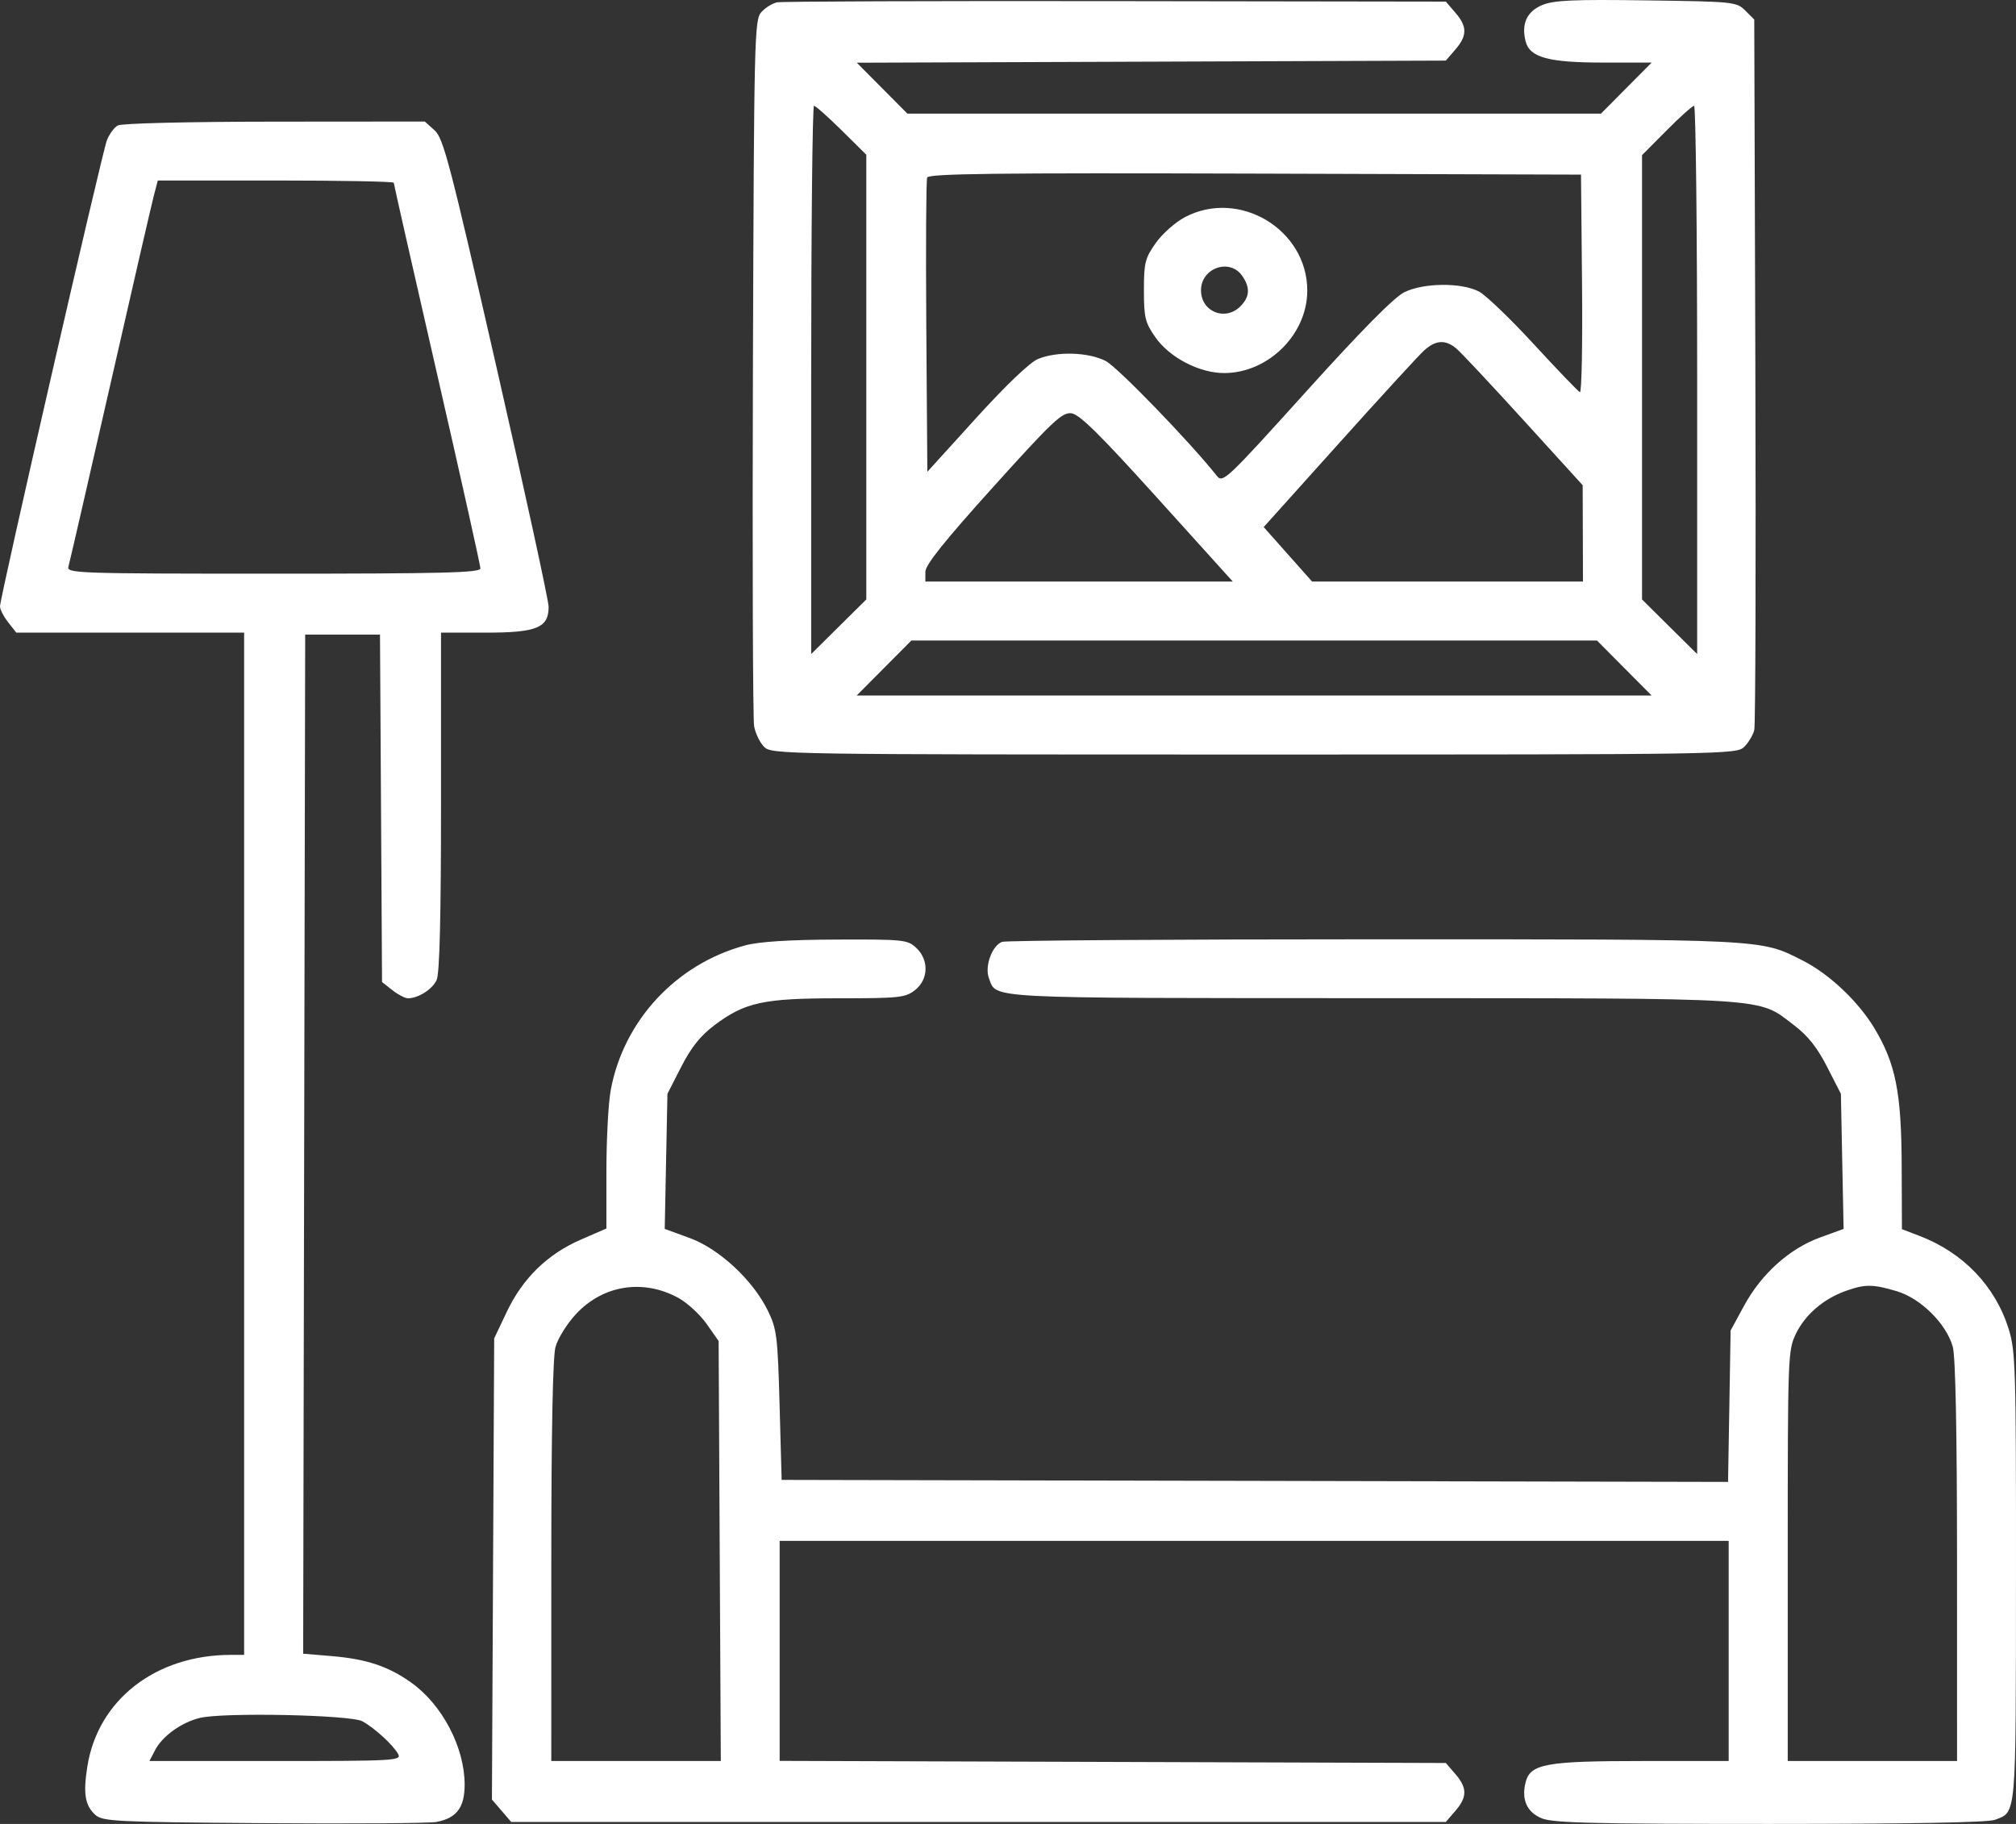 <?xml version="1.0" encoding="UTF-8"?>
<svg xmlns="http://www.w3.org/2000/svg" width="84" height="76" viewBox="0 0 84 76" fill="none">
  <rect x="0" y="0" width="84" height="76" fill="#333333" stroke="none"/>
  <path fill-rule="evenodd" clip-rule="evenodd" d="M32.38 0.097C32.187 0.136 31.891 0.319 31.724 0.503C31.433 0.824 31.418 1.484 31.372 15.279C31.346 23.222 31.369 29.963 31.422 30.261C31.476 30.559 31.663 30.946 31.839 31.121C32.151 31.433 32.569 31.44 52.257 31.44C72.051 31.44 72.361 31.435 72.68 31.116C72.858 30.938 73.044 30.625 73.095 30.42C73.145 30.215 73.165 23.47 73.14 15.431L73.094 0.814L72.721 0.441C72.357 0.077 72.247 0.066 68.599 0.016C65.549 -0.027 64.74 0.01 64.261 0.21C63.62 0.477 63.383 0.99 63.566 1.717C63.736 2.395 64.508 2.607 66.808 2.607H68.819L67.762 3.672L66.705 4.736H52.257H37.809L36.755 3.675L35.701 2.613L47.972 2.569L60.243 2.525L60.639 2.065C61.139 1.485 61.139 1.107 60.639 0.527L60.243 0.067L46.488 0.047C38.922 0.036 32.574 0.058 32.38 0.097ZM35.066 5.428L36.096 6.447V15.712V24.978L34.947 26.116L33.799 27.253V15.831C33.799 9.549 33.852 4.409 33.917 4.409C33.983 4.409 34.499 4.868 35.066 5.428ZM70.715 15.831V27.253L69.566 26.116L68.418 24.978V15.722V6.465L69.439 5.437C70 4.872 70.517 4.409 70.587 4.409C70.657 4.409 70.715 9.549 70.715 15.831ZM4.903 5.229C4.757 5.314 4.556 5.588 4.456 5.838C4.256 6.341 0 24.895 0 25.266C0 25.393 0.153 25.692 0.34 25.93L0.68 26.361H5.426H10.172V47.658V68.956H9.628C6.486 68.956 4.076 70.83 3.638 73.615C3.461 74.742 3.543 75.234 3.972 75.622C4.275 75.896 4.805 75.922 10.969 75.968C14.637 75.995 17.882 75.973 18.18 75.918C19.023 75.763 19.36 75.318 19.36 74.364C19.36 72.818 18.435 71.045 17.148 70.121C16.191 69.436 15.283 69.131 13.829 69.008L12.632 68.907L12.674 47.675L12.716 26.443H14.274H15.833L15.876 33.682L15.918 40.92L16.349 41.259C16.586 41.445 16.877 41.597 16.996 41.597C17.43 41.597 18.016 41.223 18.194 40.834C18.318 40.561 18.376 38.206 18.376 33.398V26.361H20.245C22.37 26.361 22.862 26.158 22.859 25.281C22.858 25.019 21.881 20.529 20.688 15.303C18.753 6.821 18.476 5.762 18.111 5.433L17.701 5.064L11.435 5.069C7.803 5.072 5.057 5.139 4.903 5.229ZM65.918 11.836C65.942 14.345 65.903 16.372 65.83 16.342C65.758 16.311 64.899 15.417 63.921 14.355C62.944 13.293 61.913 12.302 61.631 12.152C60.903 11.766 59.316 11.779 58.511 12.178C58.087 12.389 56.717 13.775 54.416 16.324C51.117 19.979 50.948 20.14 50.706 19.833C49.601 18.435 46.561 15.293 46.07 15.041C45.344 14.67 44.031 14.632 43.247 14.959C42.911 15.099 41.908 16.057 40.668 17.424L38.639 19.659L38.596 13.632C38.572 10.317 38.588 7.512 38.632 7.398C38.695 7.234 41.492 7.201 52.293 7.234L65.875 7.276L65.918 11.836ZM16.407 7.615C16.407 7.667 17.219 11.254 18.212 15.586C19.205 19.918 20.017 23.562 20.017 23.683C20.017 23.865 18.513 23.904 11.392 23.904C3.256 23.904 2.772 23.888 2.85 23.617C2.896 23.459 3.68 20.05 4.593 16.04C5.505 12.031 6.324 8.474 6.414 8.136L6.575 7.521H11.491C14.195 7.521 16.407 7.564 16.407 7.615ZM49.37 9.049C48.973 9.259 48.426 9.745 48.155 10.128C47.711 10.758 47.663 10.949 47.663 12.096C47.663 13.226 47.714 13.44 48.133 14.042C48.727 14.899 49.977 15.55 51.017 15.545C52.854 15.536 54.47 13.928 54.47 12.108C54.47 9.56 51.632 7.857 49.37 9.049ZM51.755 11.49C52.099 11.98 52.077 12.37 51.683 12.764C51.047 13.399 50.042 12.989 50.042 12.095C50.042 11.167 51.234 10.746 51.755 11.49ZM60.684 14.525C60.873 14.683 62.133 16.028 63.486 17.515L65.945 20.218L65.951 22.225L65.957 24.232H60.313H54.67L53.662 23.097L52.654 21.962L55.792 18.469C57.518 16.547 59.112 14.809 59.335 14.607C59.822 14.164 60.224 14.14 60.684 14.525ZM48.221 20.75L51.366 24.232H44.962H38.557V23.829C38.557 23.539 39.342 22.556 41.377 20.299C43.847 17.559 44.251 17.177 44.637 17.22C44.975 17.258 45.803 18.073 48.221 20.75ZM67.68 27.836L68.819 28.982H52.257H35.694L36.834 27.836L37.974 26.689H52.257H66.54L67.68 27.836ZM31.053 39.392C28.171 40.167 25.976 42.533 25.445 45.436C25.347 45.971 25.267 47.484 25.267 48.799V51.19L24.195 51.656C22.81 52.258 21.777 53.268 21.114 54.666L20.591 55.768L20.544 65.376L20.497 74.984L20.899 75.451L21.301 75.918H40.772H60.243L60.639 75.458C61.139 74.878 61.139 74.501 60.639 73.92L60.243 73.461L46.364 73.417L32.486 73.373V68.789V64.205H52.257H72.028V68.792V73.379H68.413C64.41 73.379 63.76 73.498 63.566 74.269C63.386 74.984 63.62 75.509 64.234 75.765C64.7 75.959 66.344 76 73.734 76C79.52 76 82.829 75.94 83.119 75.83C84.024 75.486 83.994 75.831 83.999 65.735C84.004 57.02 83.983 56.302 83.696 55.38C83.137 53.587 81.798 52.191 79.967 51.493L79.247 51.218L79.237 48.578C79.226 45.521 78.987 44.318 78.094 42.835C77.424 41.723 76.214 40.581 75.114 40.025C73.328 39.121 73.699 39.139 57.24 39.139C48.874 39.139 41.904 39.187 41.752 39.246C41.333 39.406 41.02 40.272 41.205 40.757C41.535 41.624 40.811 41.586 57.108 41.592C73.991 41.598 73.21 41.548 74.735 42.706C75.329 43.158 75.713 43.639 76.129 44.453L76.704 45.577L76.76 48.392L76.817 51.207L75.83 51.566C74.56 52.029 73.392 53.079 72.671 54.406L72.109 55.44L72.056 58.594L72.002 61.749L52.285 61.707L32.568 61.665L32.483 58.553C32.404 55.684 32.366 55.376 31.998 54.621C31.375 53.343 29.966 52.033 28.731 51.584L27.697 51.207L27.753 48.392L27.81 45.577L28.384 44.453C28.797 43.645 29.183 43.16 29.757 42.728C31.038 41.762 31.796 41.597 34.944 41.597C37.476 41.597 37.726 41.57 38.124 41.257C38.69 40.813 38.714 39.999 38.177 39.496C37.815 39.156 37.658 39.14 34.855 39.15C32.87 39.158 31.632 39.236 31.053 39.392ZM28.276 54.088C28.643 54.291 29.169 54.777 29.444 55.167L29.943 55.878L29.988 64.628L30.034 73.379H26.502H22.97L22.971 65.065C22.971 59.663 23.033 56.529 23.147 56.119C23.244 55.772 23.623 55.163 23.989 54.766C25.119 53.542 26.805 53.276 28.276 54.088ZM79.032 53.802C80.028 54.097 81.1 55.161 81.366 56.119C81.48 56.529 81.542 59.663 81.543 65.065L81.544 73.379H78.016H74.489V64.83C74.489 56.477 74.496 56.264 74.833 55.569C75.219 54.775 75.983 54.12 76.908 53.79C77.711 53.504 78.032 53.506 79.032 53.802ZM15.095 71.722C15.606 71.999 16.385 72.712 16.591 73.092C16.738 73.362 16.446 73.379 11.487 73.379H6.226L6.461 72.928C6.767 72.34 7.548 71.776 8.322 71.584C9.286 71.345 14.598 71.454 15.095 71.722Z" fill="white"></path>
</svg>
